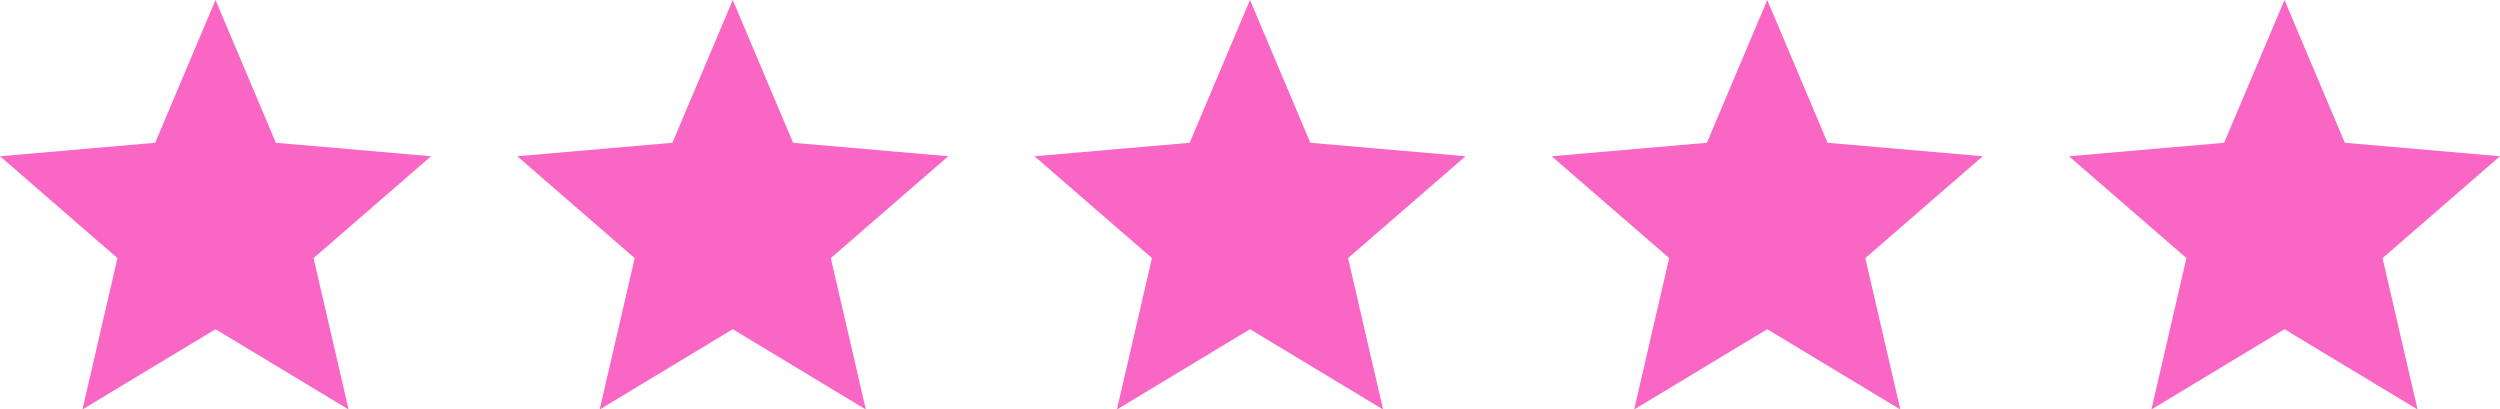 <svg xmlns="http://www.w3.org/2000/svg" width="116" height="19" viewBox="0 0 116 19" fill="none"><path d="M3.825 19L5.45 11.975L0 7.25L7.2 6.625L10 0L12.8 6.625L20 7.25L14.55 11.975L16.175 19L10 15.275L3.825 19Z" fill="#FA66C3"></path><path d="M27.825 19L29.45 11.975L24 7.25L31.2 6.625L34 0L36.8 6.625L44 7.25L38.55 11.975L40.175 19L34 15.275L27.825 19Z" fill="#FA66C3"></path><path d="M51.825 19L53.45 11.975L48 7.25L55.2 6.625L58 0L60.8 6.625L68 7.25L62.55 11.975L64.175 19L58 15.275L51.825 19Z" fill="#FA66C3"></path><path d="M75.825 19L77.45 11.975L72 7.25L79.2 6.625L82 0L84.8 6.625L92 7.25L86.55 11.975L88.175 19L82 15.275L75.825 19Z" fill="#FA66C3"></path><path d="M99.825 19L101.45 11.975L96 7.25L103.2 6.625L106 0L108.8 6.625L116 7.25L110.55 11.975L112.175 19L106 15.275L99.825 19Z" fill="#FA66C3"></path></svg>